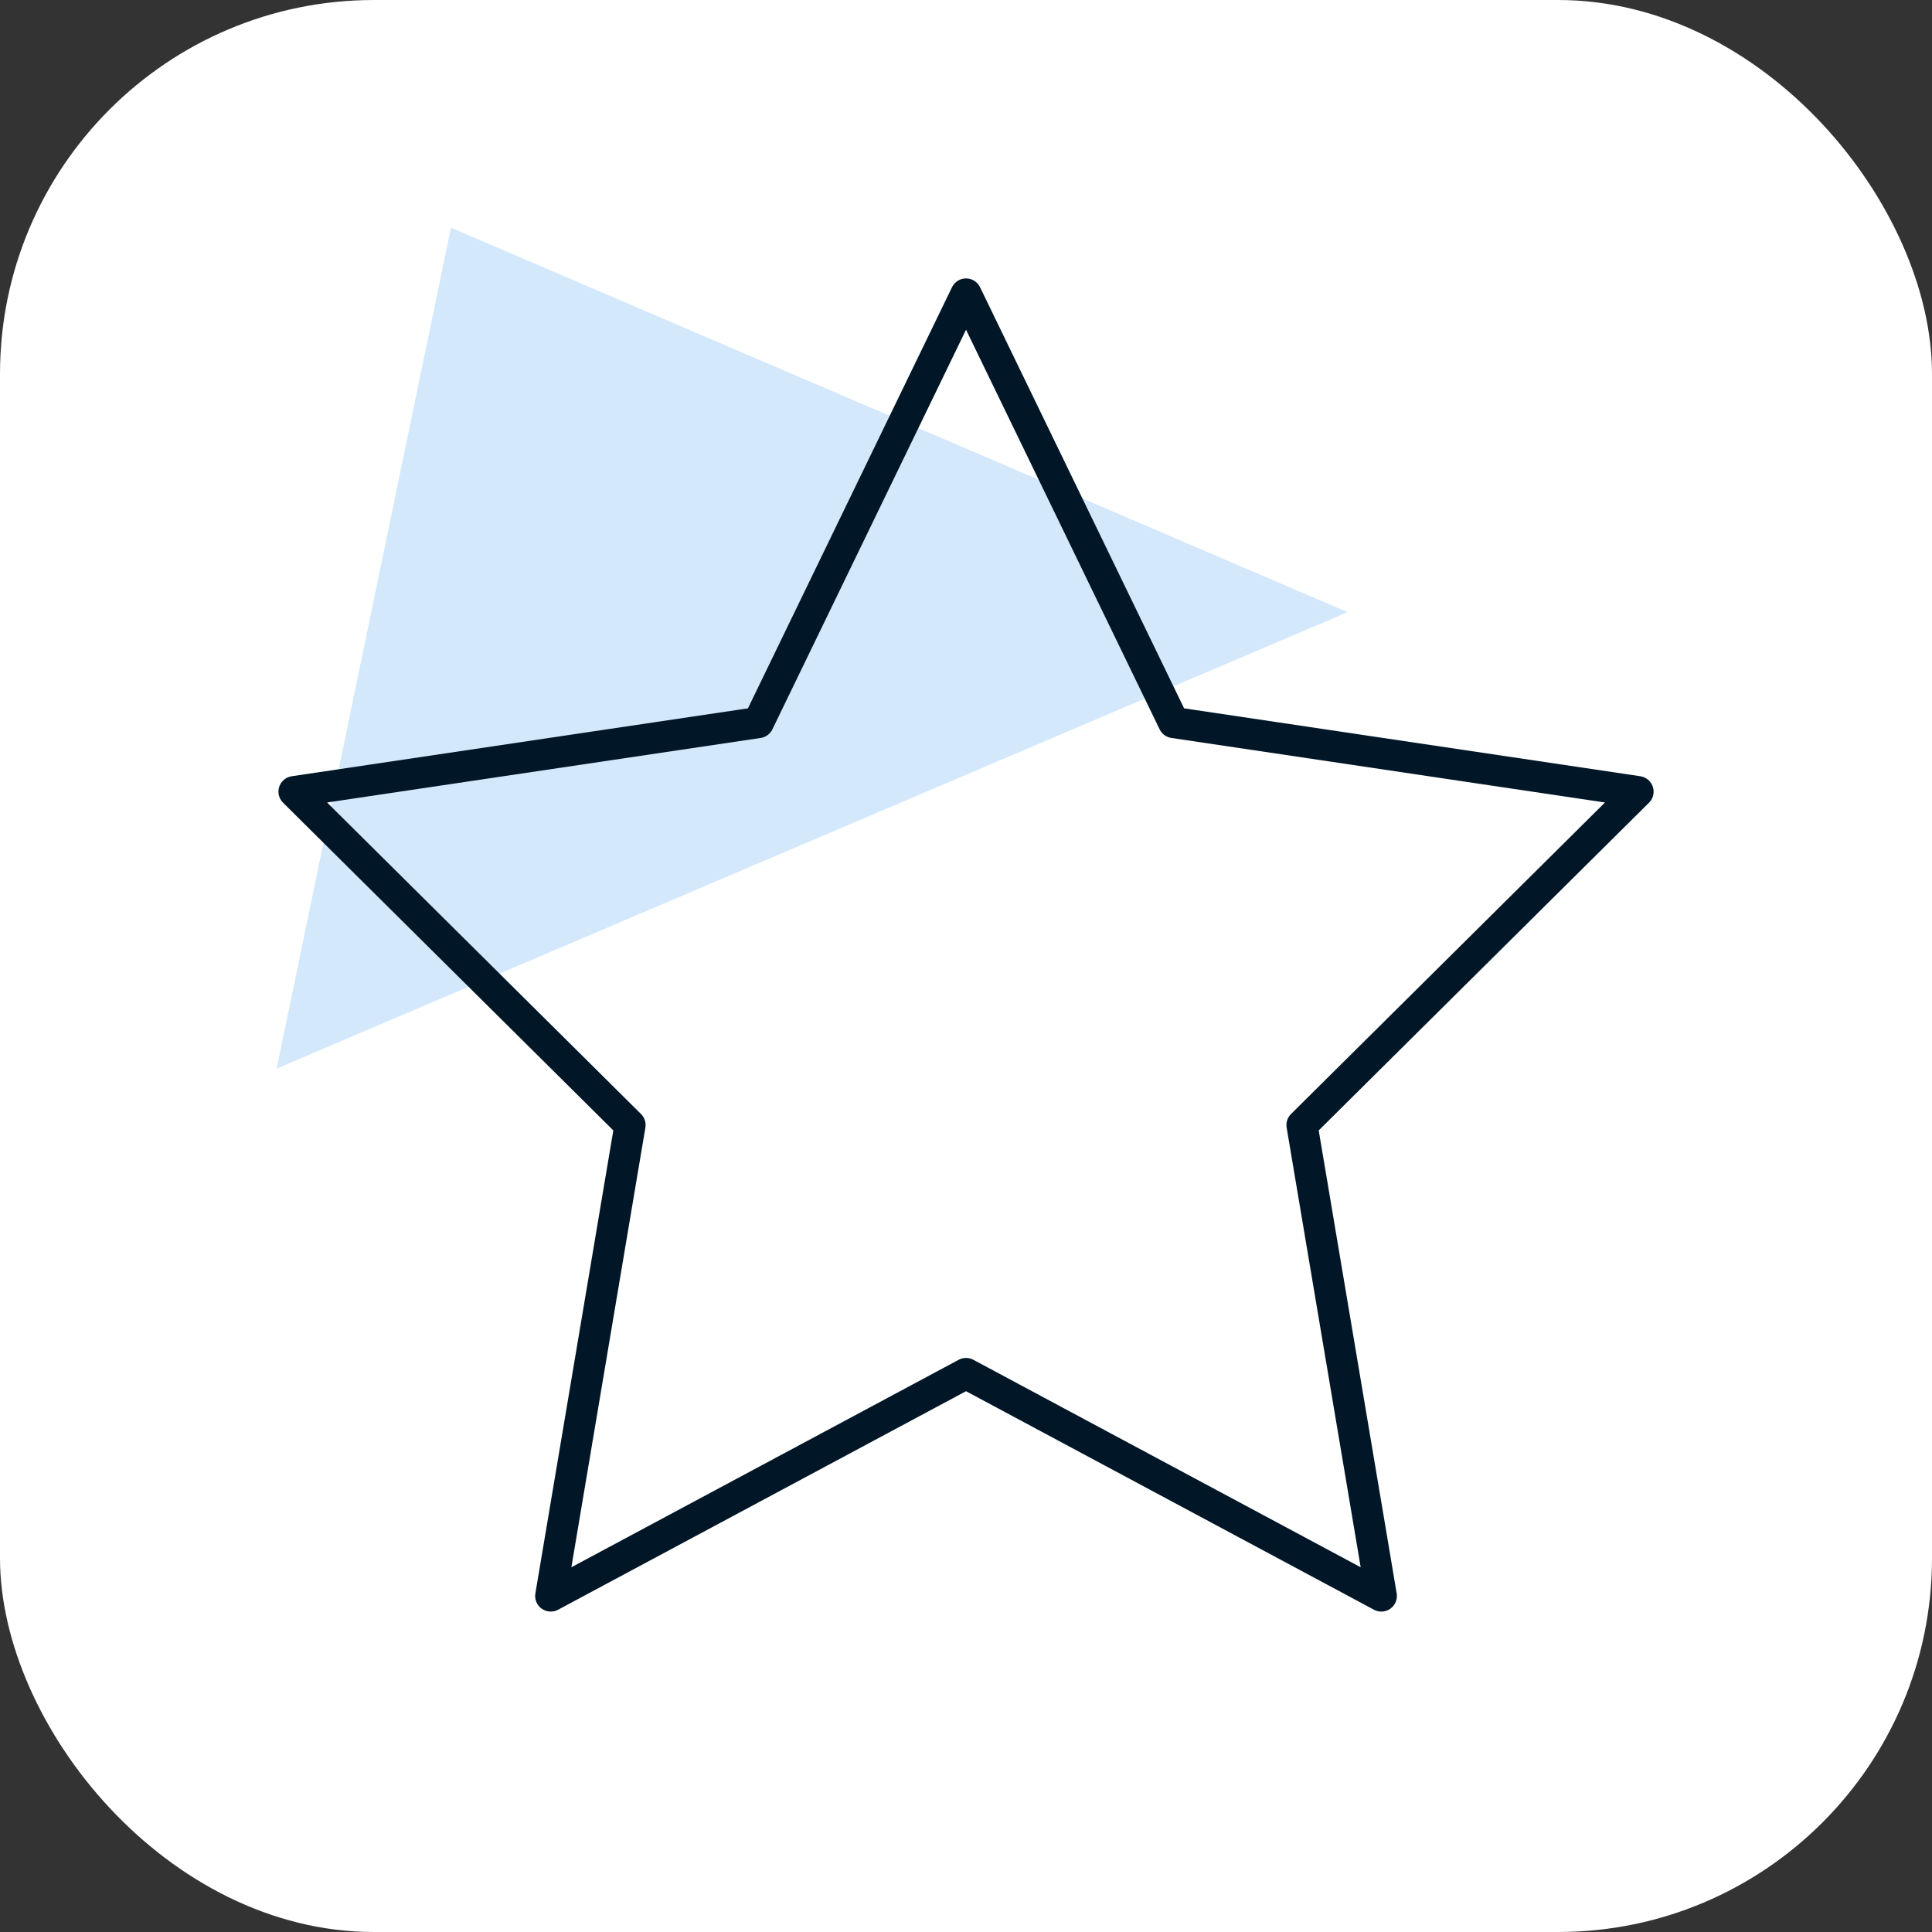 <svg width="62" height="62" viewBox="0 0 62 62" fill="none" xmlns="http://www.w3.org/2000/svg">
<rect x="0" y="0" width="62" height="62" fill="#333333" stroke="none"/>
<g clip-path="url(#clip0_1964_15652)">
<rect width="62" height="62" rx="12" fill="white"/>
<path d="M43.248 19.644L8.877 34.293L14.471 7.306L43.248 19.644Z" fill="#2A8EF0" fill-opacity="0.2"/>
<path d="M31.001 9.435L37.664 23.187L52.566 25.405L41.783 36.104L44.328 51.217L31.001 44.078L17.674 51.217L20.218 36.104L9.436 25.405L24.337 23.187L31.001 9.435Z" stroke="#011727" stroke-linecap="round" stroke-linejoin="round"/>
</g>
<defs>
<clipPath id="clip0_1964_15652">
<rect width="62" height="62" rx="12" fill="white"/>
</clipPath>
</defs>
</svg>
